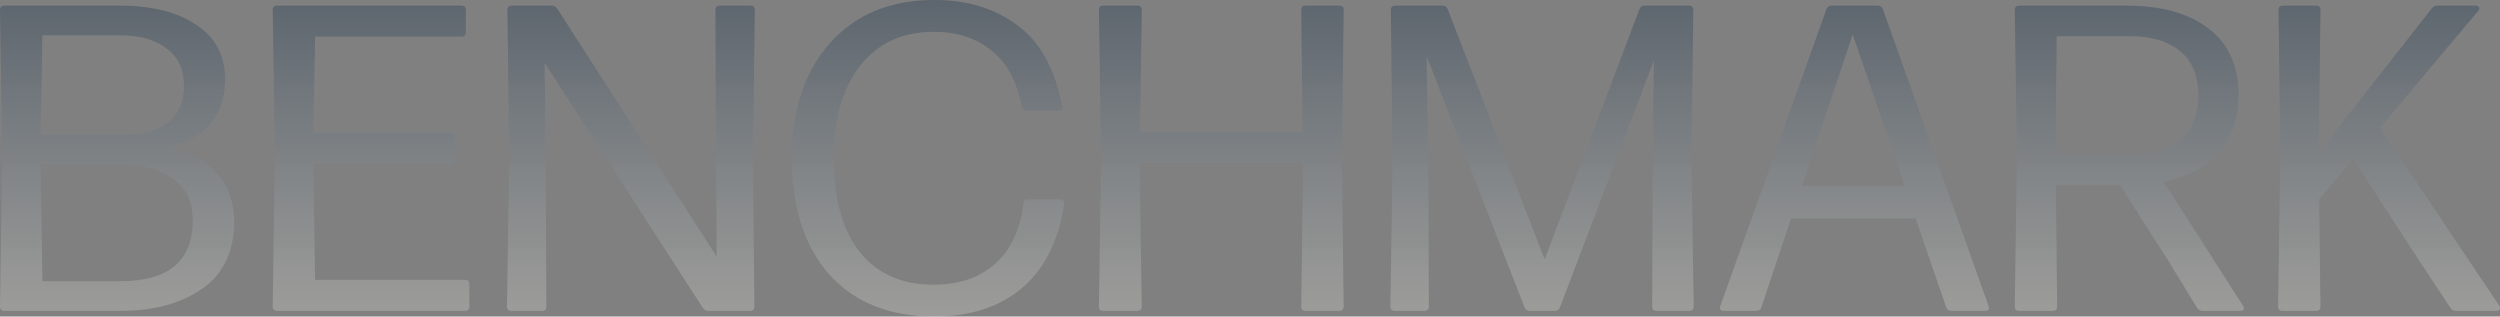 <?xml version="1.0" encoding="UTF-8"?> <svg xmlns="http://www.w3.org/2000/svg" width="1169" height="148" viewBox="0 0 1169 148" fill="none"><rect x="0" y="0" width="1169" height="148" fill="#808080" stroke="none"/><path d="M56.604 145.35H2.043C0.681 145.35 0 144.67 0 143.311L1.022 71.758L0 4.689C0 3.33 0.681 2.65 2.043 2.65H56.195C71.044 2.65 82.896 5.64 91.751 11.62C100.743 17.464 105.238 25.89 105.238 36.898C105.238 53.75 96.451 64.487 78.877 69.107C98.903 73.728 109.121 85.076 109.529 103.152C109.529 117.421 104.557 128.022 94.612 134.953C84.667 141.884 71.998 145.35 56.604 145.35ZM56.195 16.512H19.822L19.004 62.992H56.195C76.085 62.992 86.03 55.381 86.03 40.16C86.03 32.413 83.305 26.569 77.856 22.628C72.543 18.551 65.323 16.512 56.195 16.512ZM56.195 76.854H19.004L19.822 131.488H56.195C78.809 131.488 90.117 122.042 90.117 103.152C90.117 94.182 86.915 87.591 80.512 83.377C74.109 79.028 66.004 76.854 56.195 76.854Z" fill="url(#paint0_linear_62_26)" fill-opacity="0.3"></path><path d="M217.429 130.876C218.791 130.876 219.472 131.556 219.472 132.915V143.311C219.472 144.67 218.791 145.35 217.429 145.35H129.56C128.198 145.35 127.517 144.67 127.517 143.311L128.538 71.554L127.517 4.689C127.517 3.33 128.198 2.65 129.56 2.65H215.794C217.156 2.65 217.838 3.33 217.838 4.689V15.085C217.838 16.445 217.156 17.124 215.794 17.124H147.338L146.521 61.972H210.89C212.252 61.972 212.933 62.652 212.933 64.011V74.408C212.933 75.767 212.252 76.446 210.89 76.446H146.521L147.338 130.876H217.429Z" fill="url(#paint1_linear_62_26)" fill-opacity="0.3"></path><path d="M255.26 82.154L255.464 143.311C255.464 144.67 254.783 145.35 253.421 145.35H239.117C237.754 145.35 237.073 144.67 237.073 143.311L238.095 72.777L237.278 4.689C237.278 3.33 237.959 2.65 239.321 2.65H258.121C259.074 2.65 259.892 3.126 260.573 4.077L335.159 120.072L334.751 66.865L334.546 4.689C334.546 3.33 335.227 2.65 336.59 2.65H350.894C352.256 2.65 352.937 3.33 352.937 4.689L352.12 72.777L352.733 143.311C352.733 144.67 352.052 145.35 350.69 145.35H331.072C330.119 145.35 329.301 144.874 328.62 143.923L254.647 29.355L255.26 82.154Z" fill="url(#paint2_linear_62_26)" fill-opacity="0.3"></path><path d="M436.893 148C416.05 148 399.702 141.477 387.85 128.43C376.134 115.247 370.276 97.036 370.276 73.796C370.276 51.236 376.271 33.297 388.259 19.978C400.247 6.659 416.459 0 436.893 0C452.287 0 465.229 3.941 475.719 11.824C486.345 19.57 493.293 32.141 496.562 49.537C496.835 51.032 496.222 51.78 494.723 51.78H480.01C478.92 51.78 478.171 51.168 477.762 49.945C475.583 38.121 470.883 29.355 463.663 23.647C456.442 17.803 447.451 14.882 436.689 14.882C421.976 14.882 410.464 20.182 402.154 30.782C393.981 41.247 389.894 55.585 389.894 73.796C389.894 93.095 393.981 107.84 402.154 118.033C410.328 128.09 421.772 133.118 436.485 133.118C448.473 133.118 458.077 129.857 465.297 123.333C472.654 116.81 477.081 107.433 478.58 95.201C478.716 93.842 479.397 93.162 480.623 93.162H495.745C497.107 93.162 497.72 93.978 497.584 95.609C494.859 113.005 488.184 126.119 477.558 134.953C467.068 143.651 453.513 148 436.893 148Z" fill="url(#paint3_linear_62_26)" fill-opacity="0.3"></path><path d="M609.083 61.565L608.47 4.689C608.47 3.33 609.151 2.65 610.514 2.65H626.248C627.611 2.65 628.292 3.33 628.292 4.689L627.475 74.815L628.292 143.311C628.292 144.67 627.611 145.35 626.248 145.35H610.514C609.151 145.35 608.47 144.67 608.47 143.311L609.288 76.039H532.862L533.884 143.311C533.884 144.67 533.203 145.35 531.841 145.35H515.902C514.539 145.35 513.858 144.67 513.858 143.311L514.88 74.815L513.858 4.689C513.858 3.33 514.539 2.65 515.902 2.65H531.841C533.203 2.65 533.884 3.33 533.884 4.689L533.067 61.565H609.083Z" fill="url(#paint4_linear_62_26)" fill-opacity="0.3"></path><path d="M667.933 86.028L668.138 143.311C668.138 144.67 667.457 145.35 666.094 145.35H652.199C650.836 145.35 650.155 144.67 650.155 143.311L651.177 75.427L650.36 4.689C650.36 3.33 651.041 2.65 652.403 2.65H674.677C675.767 2.65 676.516 3.194 676.925 4.281L722.289 121.295L766.633 4.281C767.041 3.194 767.791 2.65 768.88 2.65H789.724C791.086 2.65 791.767 3.33 791.767 4.689L790.95 75.427L791.971 143.311C791.971 144.67 791.29 145.35 789.928 145.35H774.602C773.24 145.35 772.559 144.67 772.559 143.311L772.763 86.028L773.376 28.132L729.442 143.719C729.033 144.806 728.284 145.35 727.194 145.35H715.137C714.047 145.35 713.298 144.806 712.89 143.719L667.116 26.297L667.933 86.028Z" fill="url(#paint5_linear_62_26)" fill-opacity="0.3"></path><path d="M877.961 2.65C879.187 2.65 880.005 3.194 880.413 4.281L929.865 143.107C930.274 144.602 929.729 145.35 928.23 145.35H912.496C911.27 145.35 910.452 144.806 910.044 143.719L895.739 102.132H837.501L823.605 143.719C823.196 144.806 822.379 145.35 821.153 145.35H806.031C804.533 145.35 803.988 144.602 804.397 143.107L854.053 4.281C854.461 3.194 855.279 2.65 856.505 2.65H877.961ZM890.631 86.843L866.313 16.105L842.609 86.843H890.631Z" fill="url(#paint6_linear_62_26)" fill-opacity="0.3"></path><path d="M1011.79 85.008L1048.78 142.904C1049.73 144.534 1049.32 145.35 1047.55 145.35H1029.77C1028.82 145.35 1028 144.874 1027.32 143.923L1013.63 121.499L991.354 86.639H961.315L961.928 143.311C961.928 144.67 961.247 145.35 959.885 145.35H944.15C942.788 145.35 942.107 144.67 942.107 143.311L943.128 71.758L942.107 4.689C942.107 3.33 942.788 2.65 944.15 2.65H994.215C1010.7 2.65 1023.57 6.252 1032.84 13.455C1042.1 20.522 1046.73 30.85 1046.73 44.441C1046.73 55.449 1043.67 64.419 1037.54 71.35C1031.41 78.281 1022.82 82.834 1011.79 85.008ZM995.85 16.92H961.724L961.111 72.369H996.258C1006.07 72.369 1013.76 70.127 1019.35 65.642C1025.07 61.021 1027.93 54.022 1027.93 44.645C1027.93 35.539 1025.14 28.676 1019.55 24.055C1013.97 19.298 1006.07 16.92 995.85 16.92Z" fill="url(#paint7_linear_62_26)" fill-opacity="0.3"></path><path d="M1137.16 3.873C1137.84 3.058 1138.73 2.65 1139.82 2.65H1157.6C1158.41 2.65 1158.96 2.922 1159.23 3.466C1159.5 4.009 1159.37 4.553 1158.82 5.096L1112.85 59.73L1168.63 142.904C1169.04 143.447 1169.11 143.991 1168.84 144.534C1168.56 145.078 1168.02 145.35 1167.2 145.35H1148.4C1147.31 145.35 1146.49 144.942 1145.95 144.127L1132.05 123.129L1100.38 74.408L1084.44 93.162L1085.05 143.311C1085.05 144.67 1084.37 145.35 1083.01 145.35H1067.28C1065.91 145.35 1065.23 144.67 1065.23 143.311L1066.25 71.961L1065.44 4.689C1065.44 3.33 1066.12 2.65 1067.48 2.65H1083.01C1084.37 2.65 1085.05 3.33 1085.05 4.689L1084.24 71.35L1137.16 3.873Z" fill="url(#paint8_linear_62_26)" fill-opacity="0.3"></path><defs><linearGradient id="paint0_linear_62_26" x1="584.5" y1="0" x2="584.5" y2="148" gradientUnits="userSpaceOnUse"><stop stop-color="#0A2745"></stop><stop offset="1" stop-color="#ECEBE2" stop-opacity="0.9"></stop></linearGradient><linearGradient id="paint1_linear_62_26" x1="584.5" y1="0" x2="584.5" y2="148" gradientUnits="userSpaceOnUse"><stop stop-color="#0A2745"></stop><stop offset="1" stop-color="#ECEBE2" stop-opacity="0.9"></stop></linearGradient><linearGradient id="paint2_linear_62_26" x1="584.5" y1="0" x2="584.5" y2="148" gradientUnits="userSpaceOnUse"><stop stop-color="#0A2745"></stop><stop offset="1" stop-color="#ECEBE2" stop-opacity="0.9"></stop></linearGradient><linearGradient id="paint3_linear_62_26" x1="584.5" y1="0" x2="584.5" y2="148" gradientUnits="userSpaceOnUse"><stop stop-color="#0A2745"></stop><stop offset="1" stop-color="#ECEBE2" stop-opacity="0.9"></stop></linearGradient><linearGradient id="paint4_linear_62_26" x1="584.5" y1="0" x2="584.5" y2="148" gradientUnits="userSpaceOnUse"><stop stop-color="#0A2745"></stop><stop offset="1" stop-color="#ECEBE2" stop-opacity="0.9"></stop></linearGradient><linearGradient id="paint5_linear_62_26" x1="584.5" y1="0" x2="584.5" y2="148" gradientUnits="userSpaceOnUse"><stop stop-color="#0A2745"></stop><stop offset="1" stop-color="#ECEBE2" stop-opacity="0.9"></stop></linearGradient><linearGradient id="paint6_linear_62_26" x1="584.5" y1="0" x2="584.5" y2="148" gradientUnits="userSpaceOnUse"><stop stop-color="#0A2745"></stop><stop offset="1" stop-color="#ECEBE2" stop-opacity="0.9"></stop></linearGradient><linearGradient id="paint7_linear_62_26" x1="584.5" y1="0" x2="584.5" y2="148" gradientUnits="userSpaceOnUse"><stop stop-color="#0A2745"></stop><stop offset="1" stop-color="#ECEBE2" stop-opacity="0.9"></stop></linearGradient><linearGradient id="paint8_linear_62_26" x1="584.5" y1="0" x2="584.5" y2="148" gradientUnits="userSpaceOnUse"><stop stop-color="#0A2745"></stop><stop offset="1" stop-color="#ECEBE2" stop-opacity="0.9"></stop></linearGradient></defs></svg> 